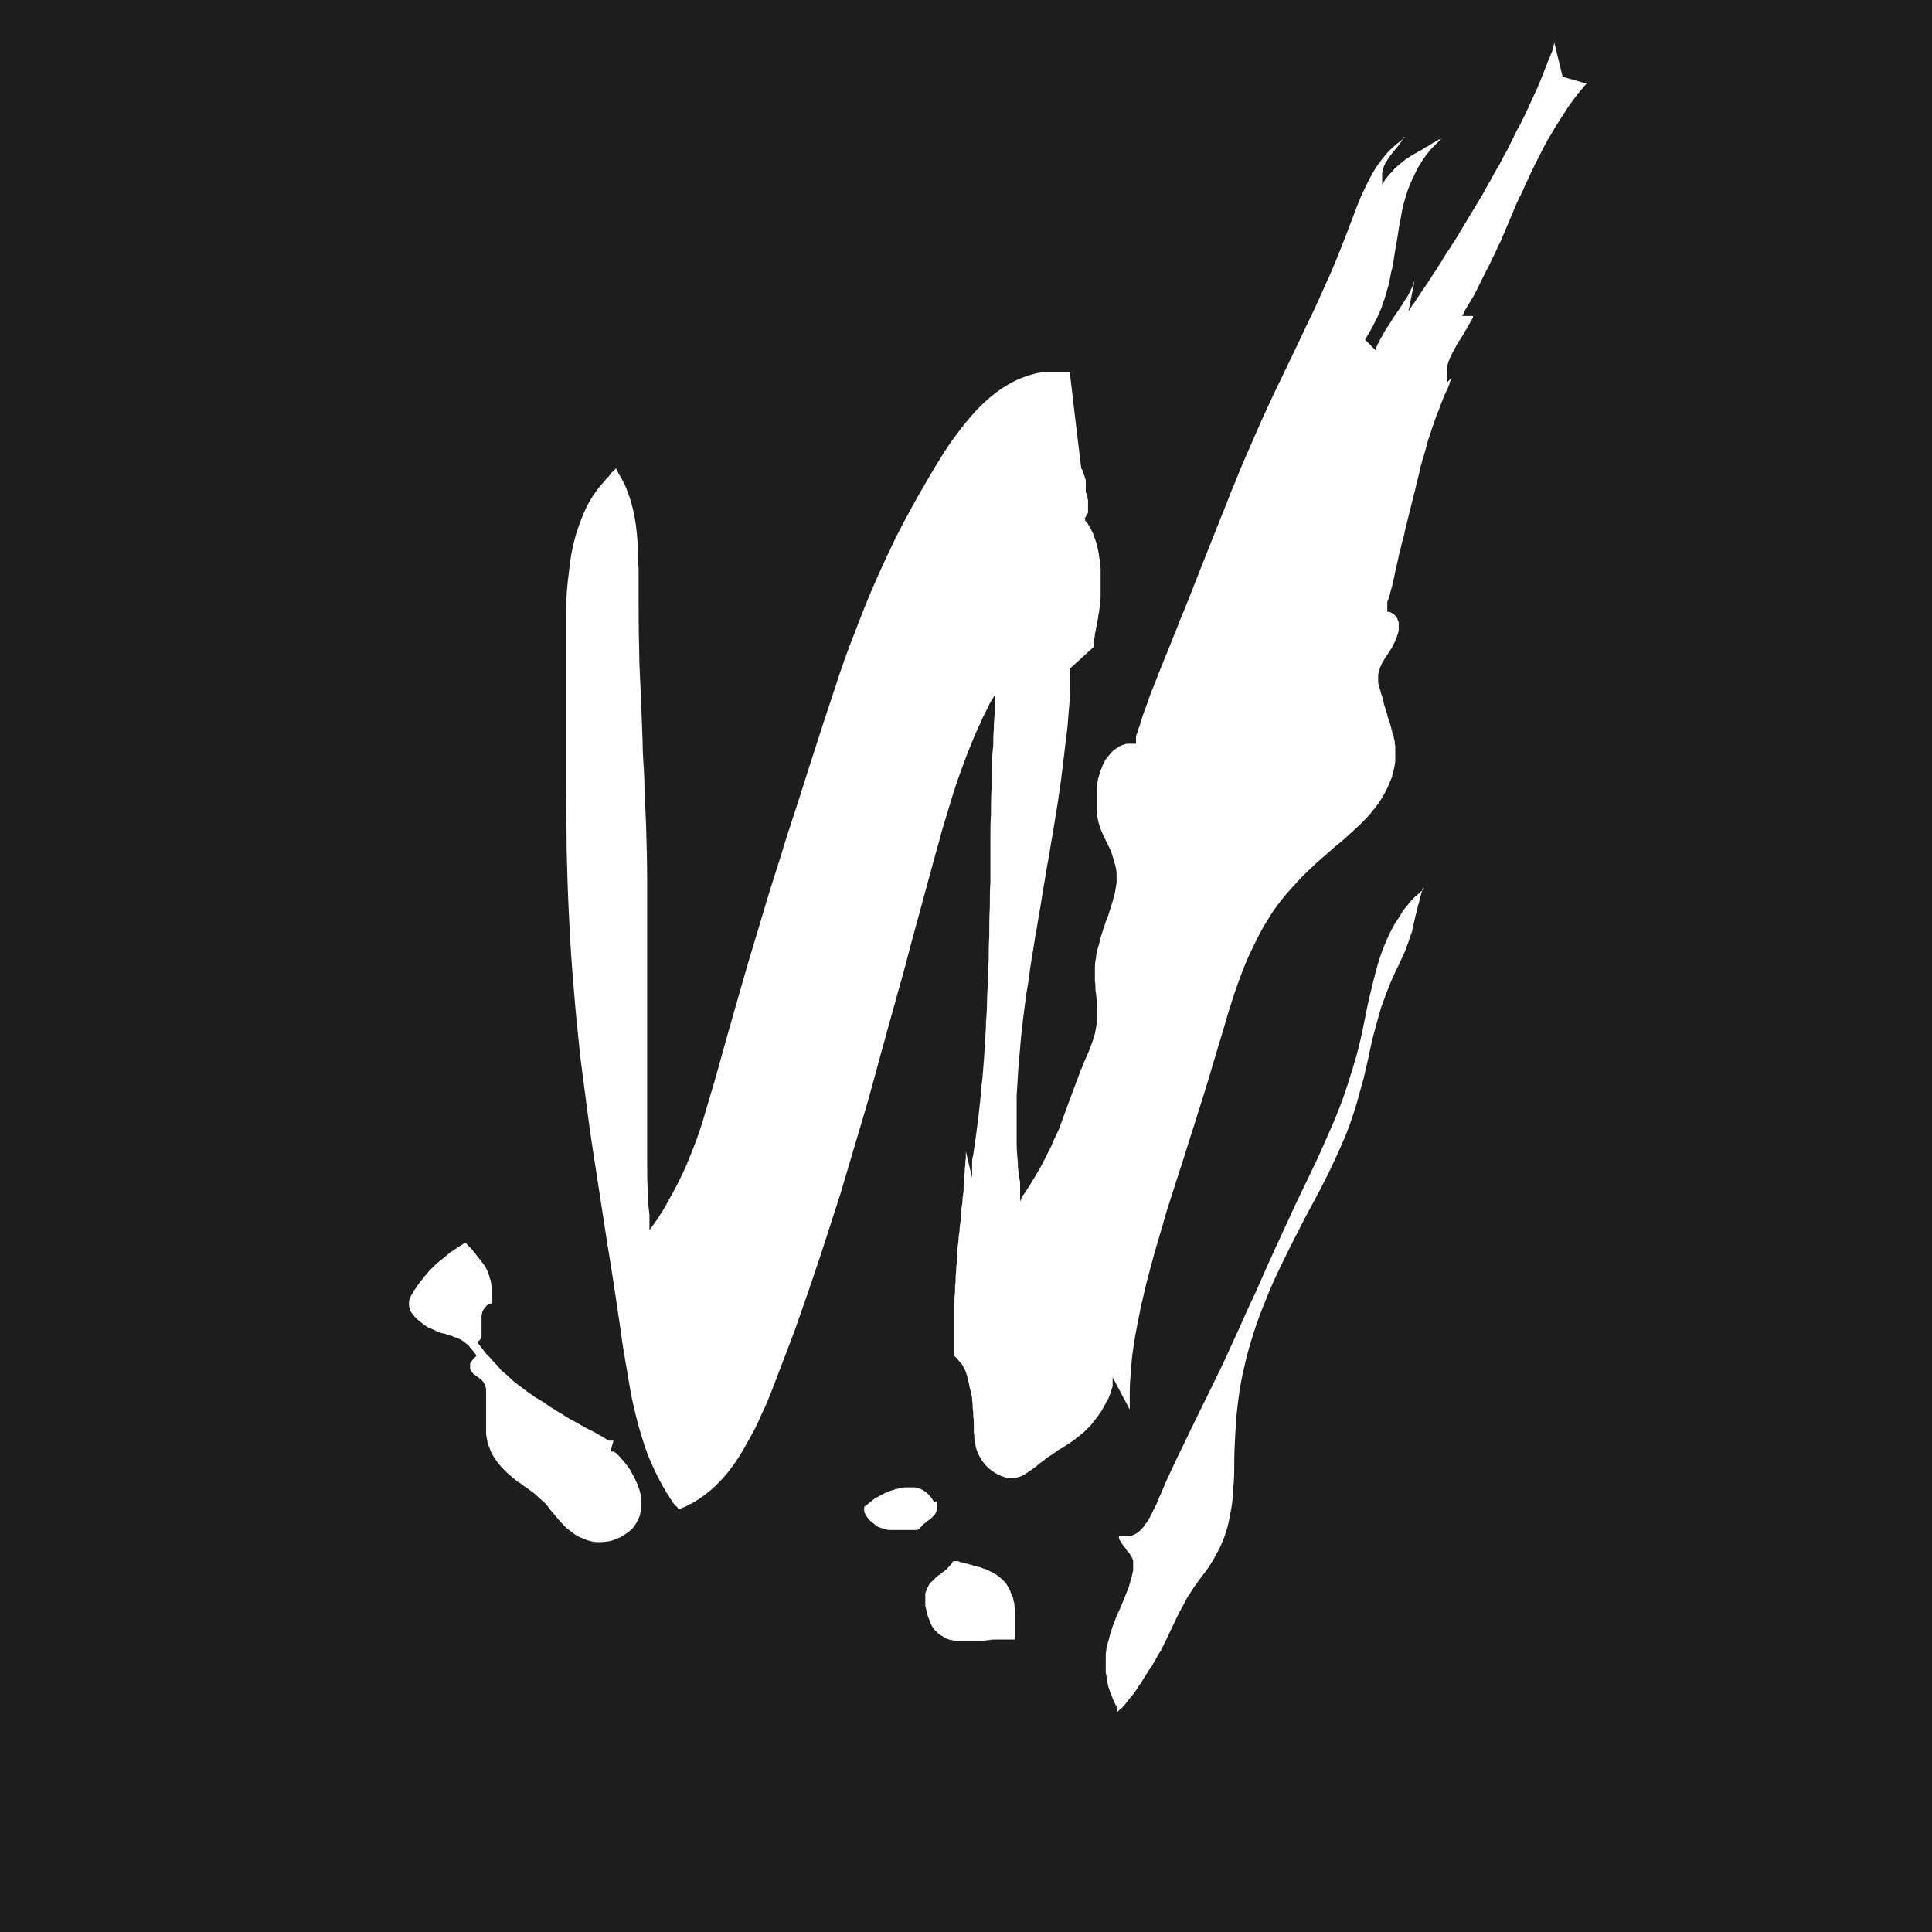 <?xml version="1.0" encoding="UTF-8"?>
<svg xmlns="http://www.w3.org/2000/svg" width="96" height="96" viewBox="0 0 96 96" fill="none">
  <rect x="0" y="0" width="96" height="96" fill="#808080" stroke="none"/>
  <g clip-path="url(#clip0_2307_192)">
    <rect width="96" height="96" fill="#1D1D1D"></rect>
    <path fill-rule="evenodd" clip-rule="evenodd" d="M95.325 -32.708C95.325 -32.708 95.325 -32.679 95.296 -32.65C95.211 -32.507 95.126 -32.393 95.013 -32.249C94.927 -32.135 94.842 -31.992 94.757 -31.877C94.672 -31.734 94.587 -31.619 94.502 -31.476C94.445 -31.361 94.388 -31.276 94.332 -31.161C94.246 -31.018 94.19 -30.903 94.133 -30.76C94.019 -30.559 93.934 -30.33 93.849 -30.13C93.764 -29.958 93.707 -29.786 93.622 -29.585C93.537 -29.414 93.48 -29.242 93.395 -29.041C93.338 -28.898 93.253 -28.755 93.197 -28.64C93.111 -28.497 93.055 -28.354 92.941 -28.21C92.941 -28.21 92.913 -28.153 92.884 -28.125C92.884 -28.125 92.884 -28.096 92.856 -28.067C92.856 -28.067 92.828 -28.01 92.799 -28.01C92.799 -28.01 92.771 -27.953 92.743 -27.953C92.743 -27.953 92.743 -27.924 92.714 -27.895C92.714 -27.895 92.714 -27.867 92.686 -27.838C92.686 -27.838 92.686 -27.838 92.657 -27.838C92.629 -27.838 92.601 -27.895 92.572 -27.895C92.544 -27.924 92.487 -27.953 92.459 -28.01C92.43 -28.039 92.374 -28.096 92.345 -28.125C92.345 -28.153 92.288 -28.182 92.26 -28.239C92.232 -28.297 92.203 -28.325 92.175 -28.382C92.147 -28.44 92.118 -28.526 92.09 -28.583C92.09 -28.64 92.061 -28.698 92.033 -28.755C92.033 -28.812 92.005 -28.869 92.005 -28.927C92.005 -28.984 92.005 -29.013 92.005 -29.07C92.005 -29.127 92.005 -29.184 92.005 -29.27C92.005 -29.356 92.005 -29.442 92.005 -29.528C92.005 -29.585 92.005 -29.671 92.005 -29.729C92.005 -29.786 92.005 -29.872 92.005 -29.929C92.005 -29.986 92.005 -30.044 92.005 -30.101C92.005 -30.158 92.005 -30.244 92.033 -30.302C92.033 -30.359 92.061 -30.445 92.09 -30.502C92.09 -30.559 92.118 -30.617 92.147 -30.674C92.147 -30.731 92.175 -30.788 92.203 -30.846C92.203 -30.903 92.232 -30.932 92.26 -30.989C92.26 -31.046 92.288 -31.104 92.317 -31.161C92.317 -31.218 92.374 -31.304 92.374 -31.361C92.374 -31.419 92.402 -31.476 92.43 -31.533C92.43 -31.591 92.487 -31.648 92.515 -31.705C92.515 -31.734 92.572 -31.791 92.601 -31.82C92.629 -31.877 92.686 -31.906 92.714 -31.963C92.771 -32.02 92.828 -32.049 92.884 -32.106C92.941 -32.135 92.969 -32.163 93.026 -32.221C93.083 -32.249 93.111 -32.278 93.168 -32.335C93.197 -32.364 93.253 -32.393 93.282 -32.45C93.31 -32.478 93.338 -32.536 93.338 -32.593C93.338 -32.593 93.338 -32.593 93.338 -32.622C93.338 -32.622 93.338 -32.622 93.338 -32.65C93.338 -32.65 93.338 -32.65 93.338 -32.679C93.338 -32.679 93.338 -32.679 93.338 -32.708C93.338 -32.708 93.338 -32.708 93.338 -32.736H95.467L95.325 -32.708ZM88.372 -21.479C88.372 -21.451 88.372 -21.422 88.344 -21.393C88.344 -21.393 88.344 -21.336 88.316 -21.307C88.316 -21.307 88.316 -21.25 88.287 -21.221V-21.164C88.287 -21.164 88.287 -21.107 88.259 -21.107C88.259 -21.078 88.259 -21.049 88.231 -21.021C88.231 -20.964 88.174 -20.906 88.145 -20.849C88.089 -20.706 88.032 -20.534 87.975 -20.391C87.89 -20.19 87.805 -19.961 87.748 -19.761C87.663 -19.56 87.606 -19.331 87.521 -19.13C87.464 -18.959 87.407 -18.787 87.351 -18.615C87.266 -18.414 87.209 -18.185 87.124 -17.985C87.01 -17.698 86.925 -17.412 86.812 -17.125C86.727 -16.896 86.641 -16.638 86.556 -16.409C86.471 -16.18 86.386 -15.922 86.301 -15.693C86.244 -15.493 86.159 -15.321 86.102 -15.12C86.017 -14.891 85.932 -14.633 85.847 -14.404C85.733 -14.118 85.648 -13.831 85.535 -13.545C85.45 -13.316 85.364 -13.058 85.279 -12.829C85.194 -12.6 85.109 -12.342 84.996 -12.113C84.91 -11.912 84.854 -11.74 84.769 -11.54C84.683 -11.311 84.57 -11.081 84.485 -10.852C84.371 -10.594 84.258 -10.365 84.144 -10.107C84.059 -9.907 83.945 -9.706 83.86 -9.506C83.775 -9.305 83.662 -9.105 83.548 -8.904C83.463 -8.733 83.378 -8.589 83.293 -8.418C83.208 -8.246 83.094 -8.074 83.009 -7.931C83.009 -7.931 82.981 -7.873 82.952 -7.845C82.952 -7.845 82.952 -7.816 82.924 -7.787C82.924 -7.787 82.896 -7.73 82.867 -7.701C82.867 -7.701 82.839 -7.644 82.81 -7.615C82.81 -7.615 82.81 -7.587 82.782 -7.558C82.782 -7.558 82.782 -7.501 82.754 -7.501C82.754 -7.501 82.754 -7.53 82.754 -7.558C82.754 -7.558 82.754 -7.587 82.754 -7.615C82.754 -7.615 82.754 -7.644 82.754 -7.673C82.754 -7.673 82.754 -7.701 82.754 -7.73C82.754 -7.73 82.754 -7.759 82.754 -7.787C82.754 -7.787 82.754 -7.845 82.754 -7.873C82.754 -7.931 82.754 -7.959 82.754 -8.016C82.754 -8.131 82.754 -8.246 82.754 -8.36C82.754 -8.532 82.754 -8.675 82.754 -8.847C82.754 -9.019 82.754 -9.162 82.754 -9.334C82.754 -9.449 82.754 -9.592 82.754 -9.706C82.754 -9.878 82.754 -10.022 82.754 -10.193C82.754 -10.423 82.754 -10.623 82.754 -10.852C82.754 -11.024 82.754 -11.225 82.754 -11.396C82.754 -11.568 82.754 -11.769 82.754 -11.941C82.754 -12.084 82.754 -12.227 82.754 -12.37C82.754 -12.542 82.782 -12.743 82.81 -12.915C82.81 -13.115 82.867 -13.344 82.896 -13.545C82.896 -13.717 82.952 -13.889 83.009 -14.06C83.037 -14.232 83.094 -14.404 83.151 -14.576C83.179 -14.719 83.236 -14.834 83.293 -14.977C83.35 -15.149 83.435 -15.292 83.52 -15.464C83.605 -15.636 83.69 -15.808 83.804 -15.979C83.889 -16.123 83.974 -16.237 84.087 -16.381C84.172 -16.495 84.286 -16.638 84.4 -16.753C84.485 -16.839 84.57 -16.925 84.683 -17.011C84.797 -17.097 84.882 -17.183 84.996 -17.268C84.996 -17.268 85.024 -17.268 85.052 -17.297C85.052 -17.297 85.081 -17.297 85.109 -17.326C85.109 -17.326 85.137 -17.326 85.166 -17.354C85.166 -17.354 85.194 -17.354 85.222 -17.383C85.222 -17.383 85.251 -17.383 85.279 -17.412C85.279 -17.412 85.308 -17.412 85.336 -17.44V-17.469C85.336 -17.469 85.336 -17.526 85.336 -17.555C85.336 -17.612 85.336 -17.698 85.364 -17.756C85.364 -17.841 85.393 -17.956 85.421 -18.042C85.421 -18.128 85.45 -18.242 85.478 -18.328C85.478 -18.414 85.478 -18.472 85.535 -18.558C85.535 -18.643 85.563 -18.729 85.591 -18.844C85.62 -18.987 85.648 -19.13 85.677 -19.302C85.677 -19.417 85.733 -19.56 85.762 -19.675C85.79 -19.789 85.818 -19.932 85.875 -20.047C85.903 -20.162 85.932 -20.247 85.989 -20.362C86.045 -20.505 86.074 -20.62 86.131 -20.763C86.187 -20.878 86.216 -21.021 86.272 -21.136C86.329 -21.221 86.358 -21.336 86.443 -21.422C86.499 -21.508 86.556 -21.594 86.641 -21.68C86.698 -21.737 86.755 -21.794 86.84 -21.852C86.925 -21.909 86.982 -21.938 87.067 -21.966C87.152 -21.966 87.237 -22.023 87.351 -22.023C87.436 -22.023 87.521 -22.023 87.606 -22.023C87.691 -22.023 87.776 -21.966 87.862 -21.938C87.947 -21.909 88.004 -21.88 88.089 -21.823C88.174 -21.766 88.231 -21.737 88.316 -21.68C88.316 -21.68 88.344 -21.651 88.372 -21.622C88.372 -21.622 88.401 -21.622 88.429 -21.594C88.429 -21.594 88.429 -21.594 88.457 -21.565C88.457 -21.565 88.457 -21.565 88.486 -21.537C88.486 -21.537 88.486 -21.537 88.514 -21.508L88.372 -21.479ZM78.838 4.157C78.838 4.157 78.809 4.186 78.781 4.215C78.781 4.215 78.752 4.243 78.724 4.272C78.724 4.272 78.696 4.3 78.667 4.329C78.667 4.329 78.667 4.358 78.639 4.386C78.639 4.386 78.611 4.415 78.582 4.444C78.582 4.444 78.554 4.501 78.525 4.501C78.497 4.558 78.469 4.587 78.412 4.644C78.327 4.759 78.242 4.873 78.157 4.988C78.043 5.131 77.93 5.303 77.816 5.475C77.703 5.647 77.617 5.79 77.504 5.962C77.419 6.105 77.334 6.22 77.249 6.363C77.163 6.535 77.05 6.707 76.965 6.85C76.823 7.079 76.709 7.308 76.596 7.537C76.482 7.738 76.397 7.938 76.284 8.139C76.198 8.339 76.085 8.54 76 8.74C75.915 8.912 75.858 9.055 75.773 9.227C75.688 9.428 75.603 9.628 75.489 9.829C75.376 10.058 75.262 10.316 75.177 10.545C75.092 10.745 75.007 10.946 74.922 11.146C74.836 11.347 74.751 11.547 74.666 11.748C74.609 11.92 74.524 12.063 74.439 12.235C74.354 12.435 74.269 12.636 74.155 12.836C74.07 13.037 73.957 13.266 73.843 13.467C73.758 13.638 73.673 13.81 73.588 13.982C73.503 14.154 73.418 14.326 73.332 14.498C73.247 14.641 73.191 14.784 73.105 14.899C73.02 15.042 72.935 15.185 72.85 15.328C72.85 15.328 72.822 15.386 72.793 15.414C72.793 15.414 72.793 15.443 72.765 15.472C72.765 15.472 72.765 15.529 72.737 15.529C72.737 15.529 72.737 15.586 72.708 15.586C72.708 15.586 72.708 15.615 72.68 15.643C72.68 15.643 72.68 15.672 72.651 15.701H73.191C73.191 15.701 73.191 15.729 73.191 15.758C73.191 15.787 73.162 15.844 73.134 15.873C73.134 15.93 73.077 15.959 73.049 16.016C73.049 16.073 72.992 16.102 72.964 16.159C72.964 16.188 72.907 16.245 72.907 16.274C72.907 16.331 72.85 16.36 72.822 16.417C72.793 16.474 72.737 16.56 72.708 16.617C72.68 16.675 72.651 16.732 72.595 16.789C72.566 16.847 72.538 16.904 72.481 16.961C72.481 17.018 72.424 17.047 72.396 17.104C72.368 17.162 72.339 17.219 72.311 17.276C72.282 17.334 72.226 17.419 72.197 17.477C72.169 17.534 72.141 17.591 72.112 17.649C72.112 17.706 72.055 17.763 72.027 17.82C72.027 17.878 71.999 17.935 71.97 17.964C71.97 18.021 71.942 18.078 71.914 18.164C71.914 18.221 71.914 18.307 71.885 18.365C71.885 18.422 71.885 18.479 71.885 18.537C71.885 18.594 71.885 18.651 71.885 18.708C71.885 18.766 71.885 18.794 71.885 18.852C71.885 18.909 71.885 18.938 71.885 18.995C71.885 18.995 71.885 18.995 71.885 19.023L72.112 18.794C72.112 18.794 72.112 18.852 72.084 18.88C72.084 18.88 72.084 18.938 72.055 18.938C72.055 18.938 72.055 18.995 72.027 18.995C72.027 18.995 72.027 19.023 72.027 19.052C72.027 19.052 72.027 19.109 71.999 19.109C71.999 19.109 71.999 19.167 71.97 19.195C71.97 19.253 71.914 19.31 71.914 19.339C71.857 19.453 71.8 19.596 71.743 19.711C71.687 19.883 71.601 20.055 71.545 20.227C71.488 20.398 71.403 20.57 71.346 20.742C71.289 20.885 71.261 21.029 71.204 21.143C71.147 21.315 71.091 21.487 71.034 21.659C70.949 21.888 70.892 22.117 70.835 22.346C70.778 22.547 70.722 22.719 70.665 22.919C70.608 23.12 70.552 23.291 70.523 23.492C70.495 23.635 70.438 23.807 70.41 23.95C70.353 24.151 70.325 24.351 70.268 24.523C70.211 24.752 70.154 24.982 70.097 25.211C70.041 25.411 70.012 25.583 69.956 25.784C69.899 25.984 69.87 26.156 69.814 26.356C69.785 26.5 69.757 26.672 69.7 26.815C69.643 27.015 69.615 27.216 69.558 27.388C69.501 27.588 69.473 27.817 69.416 28.018C69.388 28.19 69.331 28.361 69.303 28.533C69.275 28.705 69.218 28.877 69.189 29.049C69.161 29.192 69.104 29.335 69.076 29.479C69.047 29.622 68.991 29.765 68.934 29.908C68.934 29.908 68.934 29.965 68.934 29.994C68.934 29.994 68.934 29.994 68.934 30.023C68.934 30.023 68.934 30.052 68.934 30.08C68.934 30.08 68.934 30.137 68.934 30.166C68.934 30.166 68.934 30.223 68.934 30.252C68.934 30.252 68.934 30.281 68.934 30.309C68.934 30.309 68.934 30.367 68.934 30.395C68.934 30.395 68.934 30.395 68.962 30.395C68.962 30.395 68.962 30.395 68.991 30.395C69.019 30.395 69.047 30.395 69.076 30.424C69.133 30.424 69.161 30.481 69.189 30.481C69.218 30.481 69.275 30.538 69.303 30.567C69.303 30.567 69.36 30.624 69.388 30.653C69.388 30.682 69.445 30.739 69.445 30.768C69.445 30.825 69.501 30.882 69.501 30.939C69.501 30.997 69.501 31.054 69.501 31.111C69.501 31.169 69.501 31.226 69.501 31.283C69.501 31.34 69.501 31.369 69.473 31.426C69.473 31.484 69.445 31.541 69.416 31.598C69.416 31.684 69.36 31.741 69.331 31.827C69.331 31.885 69.275 31.942 69.246 31.999C69.246 32.057 69.189 32.114 69.161 32.171C69.161 32.228 69.104 32.257 69.076 32.314C69.047 32.372 69.019 32.429 68.962 32.486C68.934 32.544 68.877 32.601 68.849 32.658C68.82 32.715 68.792 32.744 68.764 32.801C68.735 32.859 68.707 32.887 68.679 32.944C68.679 32.973 68.622 33.031 68.622 33.059C68.622 33.116 68.565 33.145 68.565 33.202C68.537 33.317 68.508 33.403 68.48 33.517C68.48 33.603 68.48 33.718 68.48 33.804C68.48 33.918 68.48 34.004 68.537 34.09C68.537 34.176 68.565 34.262 68.594 34.319C68.594 34.405 68.65 34.52 68.679 34.606C68.707 34.721 68.735 34.835 68.764 34.95C68.764 35.035 68.82 35.121 68.849 35.236C68.849 35.322 68.906 35.408 68.934 35.494C68.934 35.58 68.962 35.637 68.991 35.723C68.991 35.809 69.047 35.895 69.076 35.981C69.104 36.095 69.133 36.181 69.161 36.296C69.161 36.382 69.218 36.468 69.246 36.554C69.246 36.64 69.275 36.726 69.303 36.84C69.303 36.926 69.303 36.983 69.331 37.069C69.331 37.155 69.331 37.241 69.331 37.356C69.331 37.47 69.331 37.585 69.331 37.699C69.331 37.785 69.331 37.9 69.303 37.986C69.303 38.072 69.275 38.158 69.246 38.272C69.246 38.358 69.218 38.416 69.189 38.502C69.189 38.587 69.133 38.673 69.104 38.759C68.906 39.275 68.65 39.733 68.31 40.163C68.026 40.535 67.714 40.85 67.373 41.165C67.033 41.48 66.692 41.796 66.323 42.082C66.04 42.34 65.756 42.569 65.472 42.827C65.131 43.142 64.791 43.457 64.479 43.801C63.94 44.373 63.4 45.004 63.003 45.691C62.634 46.264 62.35 46.865 62.067 47.467C61.783 48.097 61.556 48.727 61.329 49.386C61.159 49.902 60.988 50.446 60.846 50.962C60.648 51.62 60.449 52.279 60.251 52.938C60.024 53.74 59.768 54.542 59.513 55.344C59.314 56.003 59.087 56.662 58.889 57.321C58.69 57.979 58.463 58.61 58.264 59.268C58.094 59.784 57.924 60.3 57.782 60.844C57.583 61.503 57.385 62.161 57.214 62.82C57.072 63.336 56.93 63.852 56.817 64.396C56.703 64.825 56.618 65.284 56.533 65.713C56.448 66.143 56.363 66.601 56.306 67.031C56.249 67.375 56.221 67.747 56.193 68.091C56.164 68.463 56.136 68.864 56.136 69.237C56.136 69.294 56.136 69.38 56.136 69.437V69.494C56.136 69.494 56.136 69.552 56.136 69.58V69.695C56.136 69.695 56.136 69.781 56.136 69.809V69.924C56.136 69.924 56.136 69.981 56.136 70.039L55.285 68.434C55.285 68.434 55.285 68.463 55.285 68.492C55.285 68.492 55.285 68.52 55.285 68.549C55.285 68.549 55.285 68.578 55.285 68.606C55.285 68.606 55.285 68.606 55.285 68.635C55.285 68.635 55.285 68.664 55.285 68.692C55.285 68.692 55.285 68.721 55.285 68.75C55.285 68.778 55.285 68.807 55.285 68.835C55.285 68.921 55.256 68.979 55.228 69.065C55.199 69.179 55.171 69.265 55.114 69.38C55.086 69.494 55.029 69.58 54.972 69.666C54.944 69.752 54.887 69.809 54.859 69.895C54.802 69.981 54.745 70.067 54.689 70.182C54.603 70.296 54.518 70.411 54.433 70.525C54.348 70.612 54.291 70.726 54.206 70.812C54.121 70.898 54.036 70.984 53.951 71.07C53.894 71.127 53.809 71.213 53.724 71.27C53.639 71.356 53.525 71.413 53.44 71.499C53.327 71.585 53.213 71.671 53.071 71.757C52.958 71.814 52.873 71.9 52.759 71.958C52.645 72.015 52.532 72.072 52.447 72.158C52.362 72.216 52.277 72.273 52.191 72.33C52.078 72.387 51.964 72.473 51.879 72.559C51.766 72.645 51.624 72.731 51.51 72.846C51.397 72.932 51.312 72.989 51.198 73.075C51.085 73.132 51 73.218 50.886 73.275C50.801 73.333 50.716 73.361 50.631 73.39C50.517 73.419 50.404 73.447 50.29 73.447C50.148 73.447 50.035 73.447 49.893 73.39C49.779 73.361 49.666 73.304 49.552 73.247C49.439 73.189 49.354 73.132 49.24 73.046C49.155 72.989 49.098 72.903 49.013 72.846C48.928 72.76 48.843 72.645 48.786 72.559C48.701 72.445 48.644 72.302 48.587 72.187C48.531 72.072 48.502 71.958 48.474 71.843C48.474 71.729 48.417 71.614 48.417 71.499C48.417 71.413 48.417 71.299 48.389 71.213C48.389 71.098 48.389 70.984 48.389 70.841C48.389 70.669 48.389 70.525 48.361 70.382C48.361 70.239 48.361 70.124 48.332 69.981C48.332 69.838 48.332 69.724 48.304 69.58C48.304 69.466 48.304 69.38 48.247 69.265C48.247 69.122 48.19 69.007 48.162 68.864C48.162 68.75 48.105 68.606 48.077 68.492C48.077 68.377 48.02 68.291 47.992 68.177C47.963 68.091 47.907 67.976 47.85 67.89C47.821 67.804 47.765 67.747 47.708 67.69C47.651 67.632 47.594 67.547 47.538 67.489C47.538 67.489 47.538 67.489 47.509 67.461C47.509 67.461 47.509 67.461 47.481 67.432C47.481 67.432 47.481 67.432 47.453 67.403C47.453 67.403 47.453 67.403 47.424 67.375C47.424 67.375 47.424 67.346 47.424 67.317C47.424 67.317 47.424 67.289 47.424 67.26C47.424 67.26 47.424 67.231 47.424 67.203C47.424 67.203 47.424 67.174 47.424 67.145C47.424 67.145 47.424 67.117 47.424 67.088V67.031C47.424 66.974 47.424 66.945 47.424 66.888C47.424 66.773 47.424 66.659 47.424 66.544C47.424 66.401 47.424 66.258 47.424 66.086C47.424 65.942 47.424 65.799 47.424 65.627C47.424 65.513 47.424 65.398 47.424 65.284C47.424 65.141 47.424 64.997 47.424 64.825C47.424 64.625 47.424 64.424 47.453 64.224C47.453 64.052 47.453 63.88 47.481 63.708C47.481 63.536 47.481 63.364 47.509 63.193C47.509 63.049 47.509 62.935 47.538 62.792C47.538 62.62 47.538 62.448 47.566 62.276C47.566 62.075 47.594 61.875 47.623 61.675C47.623 61.503 47.651 61.331 47.679 61.159C47.679 60.987 47.708 60.815 47.736 60.643C47.736 60.5 47.736 60.386 47.765 60.242C47.765 60.071 47.793 59.899 47.821 59.727C47.821 59.555 47.85 59.383 47.878 59.182C47.878 59.039 47.878 58.896 47.907 58.724C47.907 58.581 47.907 58.438 47.935 58.266C47.935 58.151 47.935 58.037 47.963 57.922C47.963 57.808 47.963 57.664 47.992 57.55V57.492C47.992 57.492 47.992 57.464 47.992 57.435C47.992 57.435 47.992 57.407 47.992 57.378C47.992 57.378 47.992 57.349 47.992 57.321C47.992 57.321 47.992 57.292 47.992 57.263C47.992 57.263 47.992 57.235 47.992 57.206L48.304 58.524C48.304 58.466 48.304 58.438 48.304 58.38C48.304 58.323 48.304 58.294 48.304 58.237C48.304 58.18 48.304 58.151 48.304 58.094C48.304 58.065 48.304 58.008 48.304 57.979C48.304 57.951 48.304 57.894 48.304 57.865C48.304 57.808 48.304 57.75 48.304 57.693C48.304 57.578 48.332 57.492 48.361 57.378C48.389 57.12 48.446 56.862 48.474 56.576C48.531 56.232 48.559 55.86 48.616 55.516C48.644 55.172 48.701 54.8 48.729 54.456C48.729 54.17 48.786 53.883 48.815 53.597C48.843 53.253 48.871 52.881 48.9 52.537C48.928 52.05 48.956 51.563 48.985 51.105C48.985 50.704 49.042 50.303 49.042 49.902C49.042 49.501 49.07 49.1 49.098 48.699C49.098 48.384 49.098 48.069 49.127 47.725C49.127 47.324 49.127 46.923 49.155 46.522C49.155 46.035 49.155 45.548 49.184 45.061C49.184 44.66 49.184 44.259 49.212 43.858C49.212 43.457 49.212 43.056 49.212 42.655C49.212 42.34 49.212 42.025 49.212 41.681C49.212 41.28 49.212 40.879 49.24 40.478C49.24 40.048 49.24 39.619 49.269 39.189C49.269 38.845 49.269 38.473 49.297 38.129C49.297 37.785 49.297 37.413 49.354 37.069C49.354 36.783 49.354 36.496 49.382 36.21C49.382 35.895 49.41 35.608 49.439 35.293C49.439 35.236 49.439 35.179 49.439 35.121C49.439 35.121 49.439 35.093 49.439 35.064C49.439 35.036 49.439 34.978 49.439 34.95C49.439 34.892 49.439 34.864 49.439 34.806C49.439 34.749 49.439 34.721 49.439 34.663C49.439 34.635 49.439 34.577 49.439 34.549C49.439 34.52 49.439 34.463 49.439 34.434C49.439 34.434 49.439 34.463 49.439 34.491C49.439 34.52 49.41 34.577 49.382 34.606C49.382 34.663 49.325 34.692 49.297 34.749C49.297 34.806 49.24 34.835 49.212 34.892C49.212 34.921 49.155 34.978 49.155 35.007C49.155 35.035 49.098 35.093 49.098 35.121C49.07 35.207 49.013 35.293 48.985 35.351C48.9 35.523 48.815 35.666 48.758 35.838C48.559 36.239 48.389 36.64 48.219 37.069C47.992 37.614 47.793 38.186 47.594 38.731C47.396 39.303 47.225 39.876 47.055 40.449C46.913 40.908 46.771 41.366 46.658 41.824C46.488 42.397 46.346 42.97 46.175 43.572C45.892 44.603 45.608 45.663 45.324 46.694C45.097 47.553 44.87 48.441 44.615 49.3C44.388 50.16 44.132 51.019 43.905 51.878C43.707 52.566 43.536 53.253 43.338 53.941C43.111 54.8 42.855 55.631 42.6 56.49C42.316 57.435 42.032 58.409 41.749 59.354C41.493 60.156 41.238 60.93 40.983 61.732C40.727 62.534 40.443 63.336 40.188 64.109C39.961 64.768 39.734 65.398 39.507 66.057C39.195 66.888 38.883 67.718 38.57 68.52C38.343 69.122 38.116 69.724 37.833 70.296C37.634 70.783 37.379 71.242 37.123 71.7C36.868 72.158 36.612 72.588 36.3 72.989C36.073 73.304 35.789 73.591 35.506 73.877C35.194 74.163 34.853 74.421 34.513 74.622C34.456 74.65 34.371 74.708 34.314 74.736C34.314 74.736 34.314 74.736 34.285 74.736C34.257 74.736 34.229 74.765 34.2 74.793C34.144 74.793 34.115 74.851 34.087 74.851C34.03 74.851 34.002 74.908 33.945 74.908C33.916 74.908 33.888 74.937 33.831 74.965C33.803 74.965 33.746 74.994 33.718 75.023C33.718 75.023 33.718 75.023 33.718 74.994C33.718 74.994 33.69 74.937 33.661 74.908C33.661 74.879 33.604 74.851 33.576 74.822C33.576 74.793 33.519 74.765 33.491 74.736C33.491 74.736 33.462 74.679 33.434 74.65C33.434 74.65 33.406 74.593 33.377 74.564C33.321 74.478 33.264 74.421 33.236 74.335C33.122 74.192 33.037 74.02 32.952 73.877C32.725 73.476 32.526 73.075 32.356 72.674C32.1 72.13 31.93 71.528 31.76 70.955C31.59 70.354 31.448 69.752 31.334 69.151C31.249 68.664 31.164 68.177 31.079 67.661C30.965 67.031 30.88 66.43 30.795 65.799C30.596 64.453 30.398 63.107 30.171 61.761C30 60.643 29.83 59.555 29.66 58.438C29.49 57.349 29.319 56.261 29.177 55.144C29.064 54.284 28.951 53.425 28.837 52.537C28.724 51.449 28.61 50.389 28.525 49.3C28.411 48.011 28.326 46.751 28.27 45.462C28.213 44.373 28.184 43.314 28.156 42.225C28.156 41.137 28.128 40.02 28.128 38.931C28.128 38.043 28.128 37.127 28.128 36.239C28.128 35.064 28.128 33.918 28.128 32.744C28.128 31.942 28.128 31.169 28.128 30.367C28.128 29.708 28.184 29.078 28.27 28.419C28.326 27.789 28.44 27.187 28.61 26.585C28.752 26.127 28.922 25.669 29.121 25.239C29.348 24.781 29.632 24.351 29.972 23.979C30.029 23.922 30.086 23.836 30.142 23.778C30.142 23.778 30.142 23.778 30.171 23.75C30.171 23.75 30.227 23.692 30.256 23.664C30.284 23.635 30.313 23.578 30.341 23.549C30.369 23.521 30.398 23.463 30.454 23.435C30.454 23.435 30.511 23.377 30.54 23.349C30.568 23.32 30.596 23.291 30.625 23.263C30.625 23.263 30.625 23.263 30.625 23.291C30.625 23.291 30.625 23.32 30.653 23.349C30.653 23.349 30.653 23.406 30.681 23.406C30.681 23.406 30.681 23.435 30.71 23.463C30.71 23.463 30.71 23.492 30.738 23.521C30.738 23.521 30.738 23.578 30.767 23.578C30.795 23.635 30.823 23.692 30.852 23.721C30.909 23.836 30.965 23.922 31.022 24.036C31.136 24.294 31.249 24.581 31.334 24.867C31.448 25.239 31.533 25.64 31.59 26.041C31.646 26.442 31.675 26.843 31.703 27.244C31.703 27.588 31.703 27.903 31.732 28.247C31.732 28.648 31.732 29.078 31.732 29.479C31.732 30.424 31.732 31.34 31.76 32.286C31.76 33.059 31.817 33.804 31.845 34.577C31.873 35.322 31.902 36.095 31.93 36.84C31.93 37.442 31.987 38.043 32.015 38.645C32.015 39.389 32.072 40.163 32.1 40.908C32.129 41.853 32.157 42.827 32.157 43.772C32.157 44.574 32.157 45.376 32.157 46.178C32.157 46.98 32.157 47.782 32.157 48.613C32.157 49.272 32.157 49.902 32.157 50.561C32.157 51.363 32.157 52.165 32.157 52.995C32.157 53.597 32.157 54.198 32.157 54.829C32.157 55.344 32.157 55.831 32.157 56.347C32.157 56.862 32.157 57.349 32.157 57.865C32.157 58.266 32.157 58.667 32.185 59.068C32.185 59.498 32.214 59.927 32.271 60.357C32.271 60.443 32.271 60.5 32.271 60.586C32.271 60.586 32.271 60.586 32.271 60.615C32.271 60.643 32.271 60.672 32.271 60.701C32.271 60.729 32.271 60.787 32.271 60.815C32.271 60.844 32.271 60.901 32.271 60.93C32.271 60.958 32.271 60.987 32.271 61.044C32.271 61.073 32.271 61.102 32.271 61.159C32.271 61.159 32.271 61.159 32.271 61.13C32.271 61.102 32.327 61.073 32.327 61.044C32.356 61.016 32.384 60.958 32.413 60.93C32.441 60.901 32.469 60.844 32.498 60.815C32.498 60.787 32.554 60.758 32.554 60.729C32.554 60.701 32.611 60.672 32.64 60.615C32.696 60.529 32.753 60.471 32.782 60.386C32.895 60.242 32.98 60.071 33.065 59.927C33.292 59.526 33.519 59.125 33.718 58.724C34.002 58.18 34.229 57.607 34.456 57.034C34.683 56.461 34.881 55.86 35.052 55.258C35.194 54.771 35.335 54.284 35.477 53.826C35.648 53.224 35.818 52.623 35.988 51.993C36.329 50.79 36.669 49.587 37.01 48.412C37.293 47.41 37.606 46.436 37.889 45.462C38.173 44.488 38.485 43.514 38.797 42.54C39.024 41.767 39.28 40.993 39.535 40.22C39.847 39.275 40.131 38.33 40.443 37.384C40.784 36.325 41.124 35.265 41.493 34.176C41.777 33.288 42.089 32.4 42.43 31.541C42.77 30.653 43.111 29.765 43.508 28.877C43.82 28.161 44.161 27.445 44.501 26.729C44.984 25.784 45.466 24.895 46.005 23.979C46.374 23.349 46.743 22.719 47.169 22.088C47.509 21.602 47.878 21.114 48.275 20.656C48.644 20.227 49.07 19.826 49.524 19.482C49.921 19.195 50.347 18.938 50.801 18.766C51.17 18.622 51.567 18.508 51.964 18.479C52.05 18.479 52.135 18.479 52.22 18.479C52.22 18.479 52.248 18.479 52.277 18.479C52.333 18.479 52.362 18.479 52.419 18.479C52.475 18.479 52.532 18.479 52.617 18.479C52.674 18.479 52.759 18.479 52.816 18.479H52.958C52.958 18.479 53.071 18.479 53.128 18.479C53.128 18.479 53.128 18.479 53.156 18.479L53.383 20.427L53.724 23.263C53.724 23.263 53.752 23.32 53.781 23.349C53.781 23.349 53.809 23.406 53.809 23.435C53.809 23.435 53.809 23.492 53.837 23.521C53.837 23.521 53.837 23.578 53.866 23.578C53.866 23.578 53.866 23.635 53.894 23.664C53.894 23.721 53.922 23.778 53.951 23.836C53.951 23.893 53.951 23.922 53.951 23.979C53.951 24.036 53.951 24.065 53.951 24.122C53.951 24.151 53.951 24.208 53.951 24.237C53.951 24.294 53.951 24.323 53.951 24.38C53.951 24.437 53.951 24.494 54.008 24.552C54.008 24.609 54.036 24.638 54.036 24.695C54.036 24.752 54.036 24.781 54.064 24.838C54.064 24.867 54.064 24.924 54.064 24.953C54.064 25.01 54.064 25.067 54.064 25.096C54.064 25.153 54.064 25.211 54.064 25.268C54.064 25.325 54.064 25.354 54.064 25.411C54.064 25.468 54.064 25.497 54.008 25.554C54.008 25.583 53.979 25.612 53.951 25.669C53.951 25.698 53.922 25.726 53.894 25.755C53.894 25.755 53.894 25.755 53.922 25.784C53.922 25.784 53.922 25.784 53.922 25.812C53.922 25.812 53.922 25.812 53.922 25.841C53.922 25.841 53.922 25.841 53.922 25.869C53.922 25.869 53.951 25.927 53.979 25.927C54.036 25.984 54.064 26.041 54.093 26.099C54.15 26.184 54.206 26.27 54.235 26.356C54.291 26.442 54.32 26.528 54.348 26.614C54.377 26.7 54.405 26.757 54.433 26.843C54.462 26.929 54.49 27.015 54.518 27.13C54.547 27.273 54.575 27.388 54.603 27.531C54.603 27.645 54.632 27.76 54.66 27.875C54.66 27.989 54.66 28.104 54.689 28.218C54.689 28.304 54.689 28.39 54.689 28.476C54.689 28.591 54.689 28.705 54.689 28.82C54.689 28.963 54.689 29.106 54.689 29.249C54.689 29.364 54.689 29.479 54.689 29.593C54.689 29.708 54.689 29.822 54.66 29.937C54.66 30.023 54.66 30.109 54.632 30.223C54.632 30.338 54.603 30.453 54.575 30.567C54.575 30.682 54.547 30.796 54.518 30.911C54.518 30.997 54.49 31.111 54.462 31.197C54.462 31.283 54.433 31.398 54.405 31.484C54.405 31.57 54.405 31.627 54.377 31.713C54.377 31.799 54.377 31.885 54.348 31.971C54.348 31.971 54.348 31.999 54.348 32.028C54.348 32.028 54.348 32.028 54.348 32.057C54.348 32.057 54.348 32.057 54.348 32.085C54.348 32.085 54.348 32.085 54.348 32.114C54.348 32.114 54.348 32.114 54.348 32.142L53.156 33.231C53.156 33.288 53.156 33.346 53.156 33.403C53.156 33.46 53.156 33.517 53.156 33.575C53.156 33.632 53.156 33.689 53.156 33.747C53.156 33.775 53.156 33.833 53.156 33.861C53.156 33.918 53.156 33.947 53.156 34.004C53.156 34.062 53.156 34.119 53.156 34.176C53.156 34.291 53.156 34.405 53.156 34.52C53.156 34.806 53.128 35.121 53.099 35.408C53.071 35.809 53.043 36.181 52.986 36.582C52.929 36.983 52.901 37.356 52.844 37.757C52.816 38.072 52.759 38.387 52.731 38.702C52.674 39.103 52.617 39.475 52.56 39.876C52.475 40.392 52.39 40.936 52.305 41.452C52.22 41.882 52.163 42.34 52.078 42.769C51.993 43.199 51.936 43.657 51.851 44.087C51.794 44.431 51.737 44.803 51.681 45.147C51.596 45.577 51.539 46.035 51.454 46.465C51.368 46.98 51.283 47.524 51.198 48.04C51.142 48.47 51.085 48.928 51 49.358C50.943 49.787 50.886 50.246 50.829 50.675C50.801 51.019 50.744 51.391 50.716 51.735C50.688 52.165 50.631 52.623 50.602 53.053C50.574 53.511 50.546 53.998 50.517 54.456C50.517 54.857 50.517 55.23 50.517 55.631C50.517 56.032 50.517 56.404 50.517 56.805C50.517 57.12 50.546 57.435 50.574 57.75C50.574 58.094 50.631 58.409 50.688 58.753C50.688 58.81 50.688 58.867 50.688 58.925C50.688 58.925 50.688 58.953 50.688 58.982C50.688 59.011 50.688 59.068 50.688 59.097C50.688 59.154 50.688 59.211 50.688 59.268C50.688 59.326 50.688 59.383 50.688 59.44C50.688 59.469 50.688 59.526 50.688 59.584C50.688 59.641 50.688 59.669 50.688 59.727C50.688 59.727 50.688 59.727 50.688 59.698C50.688 59.698 50.688 59.669 50.716 59.641C50.716 59.641 50.716 59.612 50.744 59.584C50.744 59.584 50.744 59.584 50.744 59.555C50.744 59.555 50.744 59.526 50.773 59.498C50.773 59.498 50.773 59.469 50.801 59.44C50.801 59.412 50.858 59.383 50.886 59.326C50.943 59.24 51 59.154 51.056 59.068C51.142 58.953 51.198 58.839 51.283 58.696C51.368 58.581 51.425 58.466 51.51 58.323C51.567 58.237 51.624 58.123 51.681 58.037C51.737 57.922 51.822 57.779 51.879 57.664C51.964 57.492 52.05 57.321 52.135 57.149C52.22 57.005 52.277 56.862 52.333 56.719C52.39 56.576 52.475 56.433 52.532 56.289C52.589 56.175 52.645 56.06 52.674 55.946C52.731 55.803 52.787 55.659 52.844 55.487C52.901 55.316 52.986 55.115 53.043 54.943C53.099 54.8 53.156 54.628 53.213 54.485C53.27 54.342 53.327 54.17 53.383 54.027C53.44 53.912 53.468 53.769 53.525 53.654C53.582 53.511 53.639 53.339 53.695 53.196C53.781 53.024 53.837 52.824 53.922 52.652C53.979 52.508 54.064 52.337 54.121 52.193C54.178 52.05 54.235 51.878 54.291 51.735C54.32 51.62 54.377 51.477 54.405 51.363C54.433 51.219 54.462 51.048 54.49 50.904C54.49 50.704 54.518 50.475 54.518 50.274C54.518 50.102 54.518 49.931 54.49 49.73C54.49 49.558 54.462 49.386 54.433 49.186C54.433 49.042 54.433 48.899 54.405 48.756C54.405 48.584 54.405 48.412 54.405 48.24C54.405 48.011 54.405 47.811 54.462 47.582C54.462 47.41 54.518 47.209 54.575 47.037C54.632 46.865 54.66 46.694 54.717 46.493C54.774 46.35 54.802 46.207 54.859 46.063C54.916 45.892 54.972 45.691 55.057 45.519C55.114 45.319 55.199 45.09 55.256 44.889C55.313 44.717 55.341 44.545 55.398 44.373C55.426 44.202 55.455 44.03 55.483 43.858C55.483 43.715 55.483 43.572 55.483 43.457C55.483 43.285 55.455 43.113 55.398 42.941C55.341 42.741 55.285 42.54 55.228 42.368C55.171 42.197 55.086 42.053 55.001 41.882C54.916 41.71 54.859 41.566 54.774 41.395C54.717 41.28 54.66 41.137 54.632 41.022C54.575 40.85 54.547 40.707 54.518 40.535C54.518 40.449 54.518 40.363 54.49 40.249C54.49 40.163 54.49 40.105 54.49 40.02C54.49 39.934 54.49 39.848 54.49 39.791C54.49 39.733 54.49 39.676 54.49 39.59C54.49 39.504 54.49 39.418 54.49 39.361C54.49 39.275 54.49 39.16 54.518 39.074C54.518 38.988 54.518 38.903 54.547 38.817C54.547 38.731 54.575 38.645 54.603 38.587C54.603 38.53 54.632 38.473 54.66 38.387C54.66 38.301 54.717 38.244 54.745 38.158C54.774 38.072 54.802 37.986 54.859 37.9C54.887 37.843 54.916 37.757 54.972 37.699C55.001 37.642 55.057 37.585 55.114 37.528C55.143 37.47 55.199 37.442 55.228 37.384C55.285 37.327 55.341 37.27 55.398 37.241C55.455 37.184 55.54 37.155 55.597 37.098C55.654 37.069 55.71 37.041 55.795 37.012C55.852 37.012 55.937 36.955 55.994 36.955C56.051 36.955 56.108 36.955 56.164 36.955C56.221 36.955 56.278 36.955 56.334 36.955C56.334 36.955 56.334 36.955 56.363 36.955C56.363 36.955 56.363 36.955 56.391 36.955C56.391 36.955 56.391 36.955 56.42 36.955C56.42 36.955 56.42 36.955 56.448 36.955C56.448 36.955 56.448 36.926 56.448 36.897C56.448 36.897 56.448 36.84 56.448 36.812C56.448 36.812 56.448 36.754 56.448 36.725C56.448 36.725 56.448 36.697 56.448 36.668V36.611C56.448 36.554 56.476 36.496 56.505 36.439C56.533 36.325 56.562 36.21 56.618 36.095C56.703 35.809 56.788 35.523 56.902 35.236C57.044 34.864 57.157 34.463 57.328 34.09C57.47 33.718 57.611 33.346 57.782 32.944C57.895 32.629 58.037 32.343 58.151 32.028C58.292 31.656 58.463 31.283 58.605 30.882C58.945 30.08 59.257 29.278 59.569 28.476C59.825 27.817 60.109 27.13 60.364 26.471C60.62 25.812 60.903 25.153 61.159 24.466C61.386 23.95 61.584 23.406 61.811 22.89C62.095 22.232 62.379 21.602 62.663 20.943C63.003 20.198 63.344 19.453 63.713 18.708C63.996 18.107 64.308 17.477 64.592 16.875C64.876 16.245 65.188 15.643 65.472 15.013C65.699 14.498 65.926 14.011 66.153 13.495C66.437 12.836 66.692 12.178 66.948 11.519C67.09 11.118 67.26 10.717 67.402 10.316C67.543 9.972 67.657 9.657 67.827 9.342C67.969 9.027 68.139 8.712 68.31 8.425C68.452 8.196 68.622 7.967 68.792 7.766C68.962 7.537 69.189 7.337 69.388 7.165C69.416 7.136 69.473 7.108 69.501 7.079C69.501 7.079 69.501 7.079 69.53 7.05C69.53 7.05 69.53 7.05 69.558 7.022C69.558 7.022 69.558 7.022 69.587 7.022C69.587 7.022 69.587 7.022 69.615 6.993C69.615 6.993 69.643 6.964 69.672 6.936C69.672 6.936 69.7 6.907 69.728 6.878C69.728 6.878 69.757 6.85 69.757 6.821C69.757 6.821 69.757 6.821 69.757 6.793H69.785C69.785 6.793 69.785 6.821 69.757 6.85C69.7 6.936 69.672 6.964 69.643 7.022C69.587 7.079 69.53 7.165 69.473 7.251C69.416 7.308 69.388 7.365 69.331 7.423C69.275 7.48 69.246 7.537 69.189 7.595C69.133 7.68 69.076 7.738 69.019 7.824C68.991 7.881 68.934 7.938 68.906 7.996C68.877 8.053 68.849 8.081 68.82 8.139C68.82 8.167 68.792 8.225 68.764 8.253C68.764 8.311 68.735 8.368 68.707 8.425C68.707 8.482 68.679 8.54 68.679 8.626C68.679 8.683 68.679 8.74 68.679 8.798C68.679 8.855 68.679 8.912 68.679 8.969C68.679 9.027 68.679 9.055 68.679 9.113C68.679 9.17 68.679 9.199 68.679 9.256C68.679 9.256 68.679 9.227 68.679 9.199C68.679 9.17 68.707 9.113 68.735 9.084C68.764 9.027 68.792 8.998 68.82 8.941C68.849 8.884 68.877 8.855 68.934 8.798C68.934 8.769 68.991 8.74 69.019 8.683C69.047 8.654 69.104 8.597 69.133 8.568C69.189 8.511 69.246 8.454 69.303 8.368C69.36 8.311 69.416 8.282 69.473 8.225C69.53 8.167 69.587 8.139 69.643 8.081C69.7 8.053 69.729 8.024 69.785 7.967C69.842 7.91 69.899 7.881 69.956 7.852C70.041 7.795 70.097 7.738 70.183 7.709C70.239 7.68 70.296 7.623 70.381 7.595C70.438 7.566 70.495 7.509 70.58 7.48C70.637 7.451 70.693 7.423 70.722 7.394C70.778 7.365 70.835 7.308 70.92 7.279C70.977 7.251 71.034 7.222 71.091 7.165C71.147 7.165 71.176 7.108 71.233 7.079C71.289 7.079 71.346 7.022 71.374 6.993C71.403 6.993 71.46 6.964 71.488 6.936C71.545 6.936 71.573 6.907 71.63 6.878C71.63 6.878 71.63 6.878 71.601 6.907C71.601 6.907 71.573 6.936 71.545 6.964C71.545 6.964 71.516 6.993 71.488 7.022C71.488 7.022 71.488 7.022 71.46 7.05C71.46 7.05 71.431 7.079 71.403 7.108C71.403 7.108 71.374 7.136 71.346 7.165C71.318 7.194 71.289 7.222 71.233 7.279C71.147 7.365 71.062 7.451 71.005 7.537C70.892 7.652 70.807 7.795 70.722 7.91C70.637 8.053 70.552 8.167 70.466 8.311C70.41 8.425 70.353 8.54 70.296 8.654C70.239 8.798 70.154 8.941 70.097 9.084C70.012 9.285 69.927 9.485 69.87 9.714C69.814 9.886 69.757 10.058 69.728 10.23C69.672 10.402 69.643 10.573 69.615 10.774C69.587 10.917 69.558 11.06 69.53 11.204C69.501 11.376 69.473 11.547 69.445 11.748C69.416 11.977 69.36 12.178 69.331 12.407C69.303 12.579 69.275 12.779 69.246 12.951C69.218 13.123 69.189 13.323 69.133 13.495C69.104 13.638 69.076 13.782 69.047 13.925C69.019 14.097 68.962 14.297 68.906 14.469C68.849 14.641 68.82 14.841 68.735 15.013C68.679 15.157 68.65 15.328 68.565 15.472C68.508 15.615 68.452 15.758 68.366 15.901C68.31 16.016 68.253 16.131 68.196 16.245C68.139 16.36 68.054 16.474 67.998 16.589C67.998 16.589 67.998 16.617 67.969 16.646C67.969 16.646 67.969 16.646 67.941 16.675C67.941 16.675 67.941 16.703 67.912 16.732C67.912 16.732 67.912 16.761 67.884 16.789C67.884 16.789 67.884 16.818 67.856 16.818C67.856 16.818 67.856 16.847 67.827 16.875L68.366 17.419C68.366 17.419 68.366 17.419 68.366 17.391C68.366 17.391 68.366 17.362 68.366 17.334C68.366 17.276 68.395 17.248 68.423 17.19C68.423 17.133 68.48 17.076 68.508 17.018C68.508 16.961 68.565 16.904 68.594 16.847C68.594 16.789 68.65 16.761 68.679 16.703C68.707 16.646 68.735 16.589 68.764 16.532C68.82 16.446 68.849 16.388 68.906 16.302C68.934 16.245 68.991 16.188 69.019 16.131C69.047 16.073 69.104 16.016 69.133 15.959C69.161 15.901 69.189 15.873 69.218 15.815C69.246 15.758 69.303 15.701 69.331 15.643C69.388 15.586 69.416 15.5 69.473 15.443C69.501 15.386 69.558 15.328 69.587 15.271C69.615 15.214 69.672 15.157 69.7 15.099C69.728 15.042 69.757 15.013 69.785 14.956C69.814 14.899 69.87 14.841 69.899 14.784C69.927 14.727 69.984 14.67 70.012 14.584C70.041 14.526 70.069 14.469 70.097 14.412C70.126 14.354 70.154 14.297 70.183 14.24C70.183 14.183 70.239 14.154 70.239 14.097C70.239 14.04 70.268 14.011 70.296 13.954C70.296 13.954 70.296 13.954 70.296 13.925L69.984 15.472C69.984 15.472 70.012 15.414 70.041 15.386C70.041 15.386 70.069 15.328 70.097 15.3C70.097 15.3 70.126 15.242 70.154 15.214C70.154 15.214 70.154 15.185 70.183 15.157C70.183 15.157 70.211 15.128 70.239 15.099C70.239 15.099 70.268 15.042 70.296 15.013C70.325 14.956 70.381 14.899 70.41 14.841C70.495 14.698 70.608 14.555 70.693 14.412C70.807 14.24 70.949 14.04 71.062 13.868C71.176 13.667 71.318 13.495 71.431 13.295C71.516 13.152 71.63 13.008 71.715 12.836C71.829 12.636 71.97 12.464 72.084 12.264C72.254 12.006 72.424 11.748 72.566 11.49C72.708 11.261 72.822 11.06 72.964 10.831C73.105 10.602 73.219 10.402 73.361 10.172C73.474 10.001 73.559 9.829 73.673 9.657C73.787 9.428 73.928 9.199 74.042 8.998C74.184 8.74 74.326 8.454 74.496 8.196C74.609 7.967 74.723 7.738 74.865 7.509C74.978 7.279 75.092 7.05 75.205 6.821C75.29 6.649 75.376 6.449 75.489 6.277C75.603 6.048 75.716 5.819 75.83 5.589C75.943 5.332 76.057 5.103 76.17 4.845C76.255 4.644 76.369 4.444 76.454 4.215C76.539 4.014 76.624 3.814 76.709 3.584C76.766 3.413 76.851 3.241 76.908 3.069C76.993 2.897 77.05 2.725 77.135 2.525C77.135 2.496 77.135 2.467 77.163 2.439C77.163 2.439 77.163 2.41 77.163 2.381C77.163 2.381 77.163 2.324 77.192 2.295C77.192 2.295 77.192 2.238 77.22 2.209V2.152C77.22 2.152 77.22 2.095 77.22 2.066L77.646 3.814L78.838 4.157ZM70.722 44.03C70.722 44.087 70.693 44.173 70.665 44.23C70.665 44.288 70.637 44.345 70.608 44.431C70.608 44.488 70.58 44.545 70.552 44.631C70.552 44.689 70.552 44.717 70.523 44.775C70.523 44.832 70.495 44.889 70.466 44.975C70.438 45.118 70.41 45.261 70.353 45.433C70.325 45.548 70.296 45.691 70.268 45.806C70.239 45.92 70.211 46.063 70.183 46.178C70.183 46.264 70.126 46.379 70.097 46.465C70.069 46.579 70.012 46.694 69.984 46.808C69.927 46.952 69.87 47.123 69.814 47.267C69.757 47.381 69.7 47.524 69.643 47.639C69.587 47.754 69.53 47.897 69.473 48.011C69.416 48.097 69.388 48.212 69.331 48.298C69.275 48.412 69.218 48.556 69.161 48.67C68.962 49.128 68.792 49.615 68.622 50.074C68.508 50.475 68.395 50.876 68.281 51.305C68.168 51.706 68.083 52.136 67.998 52.537C67.912 52.881 67.856 53.196 67.77 53.54C67.657 53.941 67.543 54.342 67.43 54.771C67.231 55.43 67.004 56.118 66.721 56.748C66.494 57.292 66.238 57.808 65.983 58.352C65.727 58.867 65.444 59.412 65.16 59.927C64.933 60.357 64.706 60.758 64.507 61.188C64.223 61.703 63.968 62.247 63.713 62.763C63.4 63.393 63.117 64.023 62.861 64.682C62.634 65.226 62.436 65.771 62.265 66.315C62.095 66.859 61.925 67.432 61.811 68.005C61.698 68.463 61.613 68.921 61.556 69.38C61.471 69.981 61.414 70.554 61.386 71.156C61.357 71.671 61.329 72.187 61.329 72.703C61.329 73.132 61.329 73.562 61.272 73.992C61.272 74.421 61.215 74.822 61.13 75.223C61.074 75.538 61.017 75.853 60.903 76.168C60.79 76.541 60.62 76.913 60.421 77.257C60.336 77.429 60.251 77.572 60.137 77.744C60.052 77.887 59.967 78.002 59.882 78.116C59.797 78.231 59.683 78.374 59.598 78.489C59.513 78.603 59.456 78.689 59.371 78.804C59.286 78.918 59.201 79.061 59.115 79.205C59.002 79.348 58.917 79.52 58.832 79.692C58.747 79.835 58.69 79.978 58.605 80.093C58.548 80.236 58.463 80.379 58.406 80.522C58.349 80.637 58.292 80.751 58.236 80.866C58.179 81.009 58.094 81.153 58.037 81.296C57.952 81.468 57.867 81.639 57.782 81.811C57.725 81.954 57.64 82.098 57.555 82.212C57.47 82.356 57.413 82.499 57.328 82.613C57.271 82.728 57.214 82.843 57.129 82.928C57.044 83.072 56.959 83.186 56.874 83.329C56.789 83.473 56.703 83.616 56.618 83.731C56.533 83.845 56.476 83.96 56.391 84.074C56.306 84.189 56.221 84.303 56.136 84.389C56.079 84.475 55.994 84.561 55.937 84.647C55.852 84.733 55.795 84.819 55.71 84.905C55.71 84.905 55.682 84.905 55.654 84.933C55.654 84.933 55.654 84.933 55.625 84.962C55.625 84.962 55.625 84.962 55.597 84.991C55.568 85.019 55.597 84.991 55.568 85.019C55.568 85.019 55.568 85.019 55.54 85.048C55.54 85.048 55.54 85.048 55.512 85.077C55.512 85.077 55.512 85.077 55.512 85.048C55.512 85.048 55.512 85.019 55.512 84.991C55.512 84.991 55.512 84.962 55.483 84.933C55.483 84.933 55.483 84.933 55.483 84.905C55.483 84.905 55.483 84.876 55.483 84.848C55.483 84.848 55.483 84.819 55.483 84.79C55.483 84.762 55.455 84.733 55.426 84.704C55.398 84.618 55.341 84.532 55.313 84.447C55.256 84.332 55.228 84.217 55.171 84.103C55.143 83.988 55.086 83.874 55.057 83.759C55.057 83.673 55.001 83.559 55.001 83.473C55.001 83.358 54.972 83.243 54.944 83.1C54.944 82.957 54.944 82.843 54.944 82.699C54.944 82.585 54.944 82.47 54.944 82.356C54.944 82.241 54.944 82.126 54.972 82.012C54.972 81.926 54.972 81.84 55.029 81.754C55.029 81.639 55.086 81.525 55.114 81.41C55.143 81.267 55.171 81.153 55.228 81.009C55.256 80.895 55.285 80.78 55.341 80.694C55.37 80.58 55.426 80.465 55.455 80.379C55.483 80.293 55.512 80.207 55.568 80.121C55.625 80.007 55.654 79.921 55.71 79.806C55.767 79.663 55.824 79.52 55.88 79.377C55.937 79.262 55.966 79.147 56.022 79.033C56.079 78.918 56.108 78.804 56.136 78.689C56.164 78.603 56.193 78.489 56.221 78.403C56.249 78.288 56.278 78.145 56.306 78.03C56.306 78.002 56.306 77.944 56.306 77.916C56.306 77.887 56.306 77.858 56.306 77.83C56.306 77.801 56.306 77.772 56.306 77.744C56.306 77.744 56.306 77.687 56.306 77.658C56.306 77.629 56.306 77.601 56.306 77.572C56.306 77.543 56.306 77.515 56.278 77.486C56.278 77.486 56.278 77.429 56.249 77.4C56.249 77.4 56.221 77.343 56.193 77.314C56.193 77.314 56.193 77.286 56.164 77.257C56.164 77.257 56.136 77.2 56.108 77.171C56.108 77.142 56.051 77.114 56.022 77.085C56.022 77.085 55.994 77.028 55.966 76.999C55.966 76.999 55.937 76.942 55.909 76.913C55.909 76.913 55.88 76.885 55.852 76.856C55.852 76.856 55.824 76.799 55.795 76.77C55.795 76.741 55.739 76.713 55.739 76.684C55.739 76.684 55.71 76.627 55.682 76.598C55.682 76.598 55.654 76.541 55.625 76.512C55.625 76.512 55.625 76.455 55.597 76.455C55.597 76.455 55.597 76.398 55.597 76.369C55.597 76.369 55.597 76.369 55.597 76.34C55.597 76.34 55.625 76.34 55.654 76.34C55.682 76.34 55.739 76.34 55.767 76.34C55.824 76.34 55.88 76.34 55.937 76.34C55.994 76.34 56.051 76.34 56.079 76.34C56.108 76.34 56.164 76.34 56.193 76.312C56.249 76.312 56.278 76.283 56.334 76.254C56.391 76.254 56.448 76.197 56.505 76.168C56.562 76.14 56.59 76.111 56.647 76.054C56.675 76.025 56.732 75.968 56.76 75.939C56.789 75.911 56.817 75.882 56.845 75.825C56.874 75.767 56.902 75.739 56.959 75.681C56.987 75.624 57.044 75.567 57.072 75.51C57.101 75.452 57.129 75.395 57.157 75.366C57.157 75.309 57.214 75.252 57.243 75.195C57.243 75.166 57.271 75.109 57.299 75.08C57.299 75.023 57.356 74.965 57.385 74.908C57.385 74.851 57.441 74.793 57.47 74.736C57.47 74.679 57.526 74.622 57.526 74.593C57.526 74.536 57.583 74.478 57.583 74.45C57.583 74.421 57.611 74.364 57.64 74.335C57.64 74.307 57.668 74.249 57.697 74.192C57.725 74.135 57.753 74.049 57.782 73.992C57.839 73.848 57.895 73.734 57.952 73.591C58.094 73.275 58.264 72.932 58.406 72.617C58.605 72.187 58.832 71.757 59.03 71.328C59.229 70.898 59.456 70.468 59.655 70.039C59.825 69.695 59.995 69.351 60.165 69.007C60.364 68.578 60.591 68.148 60.79 67.718C61.074 67.088 61.357 66.487 61.641 65.857C61.868 65.341 62.095 64.825 62.35 64.31C62.578 63.794 62.804 63.279 63.032 62.763C63.23 62.362 63.4 61.932 63.599 61.531C63.826 61.016 64.082 60.5 64.308 59.984C64.592 59.383 64.904 58.753 65.188 58.151C65.444 57.636 65.671 57.12 65.898 56.605C66.125 56.089 66.352 55.573 66.55 55.058C66.721 54.628 66.862 54.198 67.004 53.769C67.175 53.224 67.345 52.68 67.487 52.136C67.629 51.592 67.742 51.019 67.856 50.446C67.941 49.988 68.054 49.501 68.168 49.042C68.281 48.584 68.395 48.126 68.537 47.668C68.65 47.324 68.792 46.952 68.934 46.636C69.104 46.264 69.275 45.92 69.501 45.605C69.53 45.548 69.587 45.491 69.615 45.433C69.615 45.433 69.615 45.405 69.643 45.376C69.672 45.319 69.7 45.29 69.728 45.233C69.785 45.175 69.814 45.118 69.87 45.061C69.927 45.004 69.956 44.946 70.012 44.889C70.041 44.832 70.097 44.803 70.126 44.746C70.183 44.689 70.239 44.631 70.296 44.574C70.325 44.545 70.353 44.517 70.41 44.488C70.41 44.488 70.466 44.431 70.495 44.402C70.523 44.402 70.552 44.345 70.58 44.316C70.58 44.316 70.637 44.288 70.665 44.259C70.665 44.259 70.722 44.23 70.75 44.202L70.722 44.03ZM46.544 74.593C46.544 74.593 46.544 74.593 46.544 74.622C46.544 74.622 46.544 74.622 46.544 74.65C46.544 74.65 46.544 74.679 46.544 74.708C46.544 74.708 46.544 74.765 46.544 74.793C46.544 74.793 46.544 74.851 46.544 74.879C46.544 74.879 46.544 74.908 46.544 74.937C46.544 74.937 46.544 74.994 46.544 75.023C46.544 75.051 46.544 75.08 46.516 75.109C46.516 75.109 46.516 75.166 46.488 75.195C46.488 75.195 46.459 75.252 46.431 75.281C46.431 75.281 46.403 75.309 46.374 75.338C46.374 75.338 46.346 75.366 46.317 75.395C46.317 75.395 46.261 75.452 46.232 75.481C46.232 75.481 46.175 75.51 46.147 75.538C46.147 75.538 46.09 75.567 46.062 75.596C46.062 75.596 46.034 75.624 46.005 75.653C46.005 75.653 45.949 75.681 45.92 75.71C45.92 75.71 45.863 75.739 45.863 75.767C45.863 75.767 45.835 75.796 45.807 75.825C45.807 75.825 45.778 75.853 45.75 75.882C45.75 75.882 45.721 75.911 45.693 75.939C45.693 75.939 45.665 75.968 45.636 75.997H45.608V76.025C45.608 76.025 45.608 76.025 45.58 76.025C45.551 76.025 45.523 76.025 45.466 76.025C45.409 76.025 45.381 76.025 45.324 76.025C45.267 76.025 45.239 76.025 45.182 76.025C45.154 76.025 45.097 76.025 45.069 76.025C45.012 76.025 44.984 76.025 44.927 76.025C44.842 76.025 44.785 76.025 44.7 76.025C44.643 76.025 44.586 76.025 44.53 76.025C44.473 76.025 44.416 76.025 44.359 76.025C44.303 76.025 44.274 76.025 44.218 76.025C44.161 76.025 44.104 76.025 44.047 75.997C43.99 75.997 43.905 75.968 43.849 75.939C43.792 75.939 43.735 75.911 43.678 75.882C43.621 75.882 43.565 75.825 43.536 75.796C43.508 75.796 43.451 75.739 43.423 75.71C43.366 75.681 43.338 75.653 43.281 75.596C43.224 75.567 43.196 75.51 43.139 75.452C43.111 75.424 43.082 75.366 43.054 75.338C43.054 75.281 42.997 75.252 42.969 75.195C42.969 75.166 42.941 75.109 42.941 75.08C42.941 75.051 42.941 74.994 42.941 74.937V74.879C42.941 74.879 42.941 74.879 42.969 74.851C42.997 74.822 43.054 74.793 43.082 74.765C43.139 74.736 43.167 74.679 43.224 74.65C43.281 74.622 43.338 74.564 43.366 74.536C43.395 74.507 43.451 74.478 43.48 74.45C43.536 74.421 43.593 74.392 43.65 74.364C43.735 74.307 43.82 74.278 43.905 74.221C43.962 74.192 44.047 74.163 44.104 74.135C44.161 74.106 44.246 74.077 44.331 74.049C44.388 74.049 44.444 74.02 44.501 73.992C44.586 73.992 44.643 73.963 44.728 73.934C44.813 73.934 44.898 73.906 44.984 73.906C45.04 73.906 45.126 73.906 45.182 73.906C45.239 73.906 45.324 73.906 45.381 73.906C45.438 73.906 45.494 73.906 45.551 73.934C45.608 73.934 45.693 73.963 45.75 73.992C45.807 74.02 45.892 74.049 45.949 74.106C46.005 74.135 46.062 74.163 46.09 74.221C46.147 74.249 46.175 74.307 46.232 74.364C46.261 74.392 46.289 74.45 46.317 74.478C46.346 74.536 46.374 74.564 46.403 74.622C46.403 74.622 46.403 74.622 46.403 74.65L46.544 74.593ZM50.546 81.468C50.546 81.468 50.546 81.468 50.517 81.468C50.517 81.468 50.517 81.468 50.489 81.468C50.489 81.468 50.489 81.468 50.46 81.468C50.46 81.468 50.46 81.468 50.432 81.468C50.432 81.468 50.432 81.468 50.404 81.468C50.404 81.468 50.347 81.468 50.319 81.468C50.262 81.468 50.205 81.468 50.12 81.468C50.035 81.468 49.95 81.468 49.864 81.468C49.779 81.468 49.694 81.468 49.609 81.468C49.552 81.468 49.467 81.468 49.41 81.468C49.325 81.468 49.24 81.468 49.155 81.496C49.042 81.496 48.928 81.525 48.843 81.525C48.758 81.525 48.673 81.525 48.587 81.525C48.502 81.525 48.417 81.525 48.332 81.525C48.247 81.525 48.19 81.525 48.105 81.525C48.02 81.525 47.935 81.525 47.821 81.525C47.736 81.525 47.623 81.525 47.538 81.525C47.453 81.525 47.367 81.525 47.311 81.496C47.225 81.496 47.169 81.468 47.084 81.439C47.027 81.439 46.97 81.382 46.913 81.353C46.856 81.324 46.771 81.267 46.715 81.238C46.63 81.181 46.544 81.095 46.488 81.038C46.431 80.981 46.374 80.895 46.317 80.809C46.261 80.723 46.232 80.637 46.204 80.551C46.175 80.494 46.147 80.408 46.119 80.35C46.09 80.264 46.062 80.179 46.034 80.064C46.034 79.978 46.005 79.892 45.977 79.806C45.977 79.749 45.977 79.663 45.977 79.606C45.977 79.548 45.977 79.463 45.977 79.405C45.977 79.348 45.977 79.291 45.977 79.233C45.977 79.176 45.977 79.119 46.034 79.033C46.034 78.975 46.062 78.918 46.09 78.89C46.09 78.861 46.147 78.804 46.147 78.775C46.147 78.746 46.204 78.689 46.232 78.66C46.232 78.632 46.289 78.603 46.317 78.575C46.346 78.546 46.374 78.517 46.431 78.46C46.459 78.431 46.516 78.374 46.544 78.345C46.573 78.317 46.63 78.288 46.658 78.259C46.686 78.259 46.743 78.202 46.771 78.174C46.8 78.174 46.828 78.116 46.856 78.116C46.885 78.088 46.942 78.059 46.97 78.03C46.998 78.002 47.055 77.973 47.084 77.916C47.112 77.887 47.14 77.858 47.169 77.83C47.169 77.801 47.225 77.772 47.254 77.744C47.254 77.744 47.282 77.687 47.311 77.658C47.311 77.629 47.339 77.601 47.367 77.572C47.367 77.572 47.367 77.572 47.396 77.572C47.396 77.572 47.396 77.572 47.424 77.572C47.424 77.572 47.424 77.572 47.453 77.572C47.453 77.572 47.453 77.572 47.481 77.572C47.481 77.572 47.481 77.572 47.509 77.572H47.566C47.623 77.572 47.679 77.601 47.736 77.629C47.821 77.629 47.907 77.658 47.963 77.687C48.048 77.687 48.133 77.715 48.19 77.744C48.247 77.744 48.332 77.772 48.389 77.801C48.474 77.801 48.559 77.858 48.616 77.858C48.701 77.858 48.786 77.916 48.871 77.944C48.956 77.944 49.013 78.002 49.07 78.03C49.127 78.03 49.212 78.088 49.269 78.116C49.325 78.116 49.382 78.174 49.439 78.202C49.496 78.231 49.552 78.288 49.609 78.317C49.666 78.374 49.751 78.431 49.808 78.489C49.864 78.546 49.893 78.575 49.95 78.632C50.006 78.689 50.035 78.746 50.063 78.804C50.092 78.861 50.12 78.89 50.148 78.947C50.177 79.004 50.205 79.061 50.233 79.147C50.262 79.233 50.319 79.319 50.347 79.434C50.347 79.52 50.375 79.606 50.404 79.663C50.404 79.749 50.404 79.835 50.432 79.921C50.432 79.978 50.432 80.064 50.432 80.121C50.432 80.179 50.432 80.264 50.432 80.322V80.379V80.465V80.551V81.468H50.546ZM30.341 72.101C30.341 72.101 30.369 72.101 30.398 72.13C30.398 72.13 30.398 72.13 30.426 72.13C30.426 72.13 30.426 72.13 30.454 72.13C30.454 72.13 30.454 72.13 30.483 72.13C30.483 72.13 30.483 72.13 30.511 72.13C30.511 72.13 30.511 72.13 30.54 72.158C30.54 72.158 30.596 72.187 30.625 72.216C30.681 72.273 30.738 72.33 30.795 72.387C30.88 72.473 30.937 72.559 31.022 72.645C31.079 72.731 31.164 72.817 31.221 72.903C31.277 72.989 31.334 73.046 31.363 73.132C31.419 73.247 31.476 73.333 31.533 73.447C31.59 73.591 31.675 73.705 31.703 73.848C31.76 73.963 31.788 74.077 31.817 74.192C31.845 74.307 31.873 74.421 31.873 74.536C31.873 74.622 31.873 74.708 31.873 74.822C31.873 74.937 31.873 75.051 31.817 75.166C31.817 75.281 31.76 75.395 31.703 75.51C31.675 75.596 31.618 75.681 31.561 75.767C31.505 75.853 31.448 75.939 31.363 75.997C31.306 76.054 31.249 76.111 31.164 76.168C31.079 76.226 30.994 76.283 30.909 76.34C30.738 76.426 30.54 76.512 30.341 76.569C30.171 76.598 30 76.627 29.83 76.627C29.66 76.627 29.49 76.627 29.319 76.569C29.177 76.541 29.064 76.484 28.922 76.426C28.752 76.369 28.61 76.283 28.468 76.168C28.326 76.054 28.184 75.968 28.043 75.825C27.929 75.71 27.844 75.596 27.73 75.481C27.645 75.366 27.532 75.252 27.447 75.137C27.361 75.051 27.305 74.965 27.22 74.851C27.134 74.736 27.021 74.622 26.907 74.536C26.794 74.421 26.68 74.335 26.567 74.221C26.453 74.135 26.368 74.077 26.255 73.992C26.141 73.906 26.028 73.848 25.942 73.762C25.857 73.705 25.772 73.648 25.687 73.591C25.574 73.504 25.46 73.419 25.375 73.333C25.262 73.247 25.148 73.132 25.035 73.018C24.949 72.932 24.864 72.846 24.779 72.731C24.694 72.645 24.637 72.531 24.552 72.416C24.495 72.33 24.439 72.244 24.41 72.158C24.353 72.044 24.325 71.929 24.268 71.814C24.212 71.643 24.183 71.442 24.155 71.27C24.155 71.098 24.155 70.955 24.155 70.783C24.155 70.612 24.155 70.44 24.155 70.296C24.155 70.153 24.155 70.01 24.155 69.895C24.155 69.724 24.155 69.552 24.155 69.38C24.155 69.323 24.155 69.265 24.155 69.208C24.155 69.151 24.155 69.122 24.155 69.065C24.155 69.007 24.155 68.979 24.126 68.921C24.126 68.893 24.126 68.864 24.098 68.835C24.098 68.807 24.07 68.75 24.041 68.721C24.041 68.692 23.985 68.635 23.956 68.606C23.956 68.578 23.899 68.549 23.871 68.52C23.843 68.52 23.814 68.463 23.758 68.434C23.758 68.434 23.701 68.406 23.672 68.377C23.644 68.377 23.616 68.32 23.559 68.291C23.53 68.291 23.502 68.234 23.474 68.205C23.474 68.205 23.417 68.148 23.417 68.12C23.417 68.12 23.389 68.062 23.36 68.034C23.36 68.034 23.36 68.005 23.36 67.976C23.36 67.976 23.36 67.919 23.36 67.89C23.36 67.862 23.36 67.804 23.36 67.776C23.36 67.747 23.389 67.69 23.417 67.661C23.417 67.632 23.474 67.604 23.502 67.547C23.502 67.518 23.559 67.489 23.587 67.461C23.616 67.432 23.644 67.403 23.672 67.375C23.672 67.375 23.672 67.346 23.644 67.317C23.644 67.289 23.587 67.231 23.559 67.203C23.53 67.146 23.474 67.088 23.445 67.06C23.417 67.002 23.36 66.974 23.332 66.916C23.303 66.888 23.275 66.831 23.218 66.802C23.162 66.773 23.133 66.716 23.076 66.687C22.991 66.63 22.935 66.573 22.849 66.544C22.793 66.515 22.707 66.487 22.651 66.458C22.566 66.458 22.509 66.401 22.424 66.372C22.367 66.372 22.31 66.344 22.253 66.315C22.168 66.315 22.112 66.258 22.026 66.258C21.941 66.258 21.856 66.2 21.771 66.172C21.714 66.172 21.629 66.114 21.573 66.086C21.516 66.057 21.431 66.028 21.374 66C21.317 66 21.26 65.942 21.204 65.914C21.147 65.885 21.062 65.828 21.005 65.771C20.92 65.713 20.863 65.656 20.778 65.599C20.721 65.541 20.664 65.484 20.608 65.427C20.551 65.37 20.523 65.312 20.466 65.255C20.437 65.198 20.409 65.169 20.381 65.112C20.381 65.055 20.352 64.969 20.324 64.911C20.324 64.825 20.324 64.739 20.324 64.682C20.324 64.625 20.352 64.539 20.381 64.482C20.409 64.424 20.437 64.338 20.494 64.281C20.523 64.224 20.551 64.167 20.579 64.109C20.636 64.052 20.664 63.995 20.721 63.909C20.778 63.823 20.835 63.766 20.891 63.68C20.948 63.622 20.977 63.565 21.033 63.508C21.062 63.45 21.118 63.393 21.175 63.336C21.204 63.279 21.26 63.25 21.289 63.193C21.345 63.135 21.374 63.078 21.431 63.049C21.487 62.992 21.544 62.935 21.629 62.849C21.686 62.792 21.743 62.734 21.799 62.706C21.856 62.648 21.913 62.62 21.97 62.562C22.026 62.534 22.055 62.477 22.112 62.448C22.168 62.391 22.225 62.362 22.282 62.305C22.339 62.247 22.395 62.219 22.48 62.161C22.537 62.133 22.594 62.076 22.651 62.047C22.707 62.018 22.764 61.961 22.821 61.932C22.878 61.904 22.906 61.875 22.963 61.846C23.02 61.818 23.048 61.789 23.105 61.732C23.105 61.732 23.105 61.732 23.133 61.761C23.162 61.761 23.19 61.818 23.218 61.846C23.247 61.875 23.303 61.932 23.332 61.961C23.36 61.99 23.417 62.047 23.445 62.075C23.474 62.104 23.502 62.133 23.53 62.19C23.559 62.219 23.616 62.276 23.644 62.333C23.701 62.391 23.729 62.448 23.786 62.505C23.814 62.562 23.871 62.591 23.899 62.648C23.928 62.706 23.956 62.734 24.013 62.792C24.013 62.82 24.07 62.878 24.098 62.906C24.126 62.964 24.155 63.021 24.183 63.078C24.212 63.135 24.24 63.193 24.268 63.279C24.268 63.336 24.325 63.393 24.325 63.45C24.325 63.508 24.353 63.565 24.382 63.622C24.382 63.68 24.382 63.708 24.41 63.766C24.41 63.823 24.41 63.88 24.439 63.937C24.439 63.995 24.439 64.081 24.439 64.138C24.439 64.195 24.439 64.252 24.439 64.31C24.439 64.367 24.439 64.424 24.439 64.482C24.439 64.539 24.439 64.568 24.439 64.625C24.439 64.682 24.439 64.711 24.439 64.768C24.439 64.768 24.439 64.768 24.41 64.768C24.41 64.768 24.353 64.768 24.325 64.797C24.297 64.797 24.268 64.825 24.212 64.854C24.183 64.854 24.155 64.911 24.126 64.94L24.07 64.997C24.07 65.026 24.041 65.055 24.013 65.083C24.013 65.112 23.956 65.169 23.956 65.226C23.956 65.255 23.956 65.312 23.928 65.341C23.928 65.37 23.928 65.427 23.928 65.456C23.928 65.484 23.928 65.513 23.928 65.541C23.928 65.57 23.928 65.627 23.928 65.656C23.928 65.713 23.928 65.771 23.928 65.799C23.928 65.828 23.928 65.885 23.928 65.914C23.928 65.942 23.928 66 23.928 66.028C23.928 66.057 23.928 66.086 23.928 66.143C23.928 66.172 23.928 66.229 23.928 66.286C23.928 66.315 23.928 66.372 23.928 66.401C23.928 66.43 23.928 66.458 23.899 66.487C23.899 66.515 23.871 66.544 23.843 66.573C23.843 66.573 23.814 66.63 23.786 66.63C23.786 66.63 23.758 66.659 23.729 66.687C23.729 66.687 23.729 66.716 23.758 66.745C23.758 66.773 23.814 66.802 23.843 66.859C23.899 66.945 23.985 67.031 24.041 67.117C24.126 67.231 24.212 67.346 24.325 67.432C24.41 67.547 24.524 67.661 24.609 67.747C24.694 67.833 24.751 67.919 24.836 68.005C24.921 68.119 25.035 68.205 25.148 68.291C25.262 68.406 25.403 68.52 25.517 68.635C25.63 68.721 25.744 68.807 25.857 68.893C25.971 68.979 26.084 69.065 26.198 69.151C26.283 69.208 26.397 69.294 26.482 69.351C26.595 69.437 26.709 69.494 26.851 69.58C26.992 69.666 27.134 69.752 27.276 69.867C27.39 69.953 27.532 70.01 27.645 70.096C27.759 70.182 27.901 70.239 28.014 70.325C28.099 70.382 28.213 70.44 28.298 70.497C28.411 70.554 28.553 70.64 28.667 70.697C28.809 70.783 28.922 70.841 29.064 70.927C29.177 70.984 29.291 71.041 29.405 71.098C29.518 71.156 29.632 71.213 29.717 71.27C29.802 71.328 29.887 71.356 29.972 71.413C30.057 71.471 30.142 71.528 30.256 71.585C30.256 71.585 30.284 71.585 30.313 71.585C30.313 71.585 30.313 71.585 30.341 71.585H30.369H30.398C30.398 71.585 30.398 71.585 30.426 71.585C30.426 71.585 30.426 71.585 30.483 71.585L30.341 72.101Z" fill="white"></path>
  </g>
  <defs>
    <clipPath id="clip0_2307_192">
      <rect width="96" height="96" fill="white"></rect>
    </clipPath>
  </defs>
</svg>
